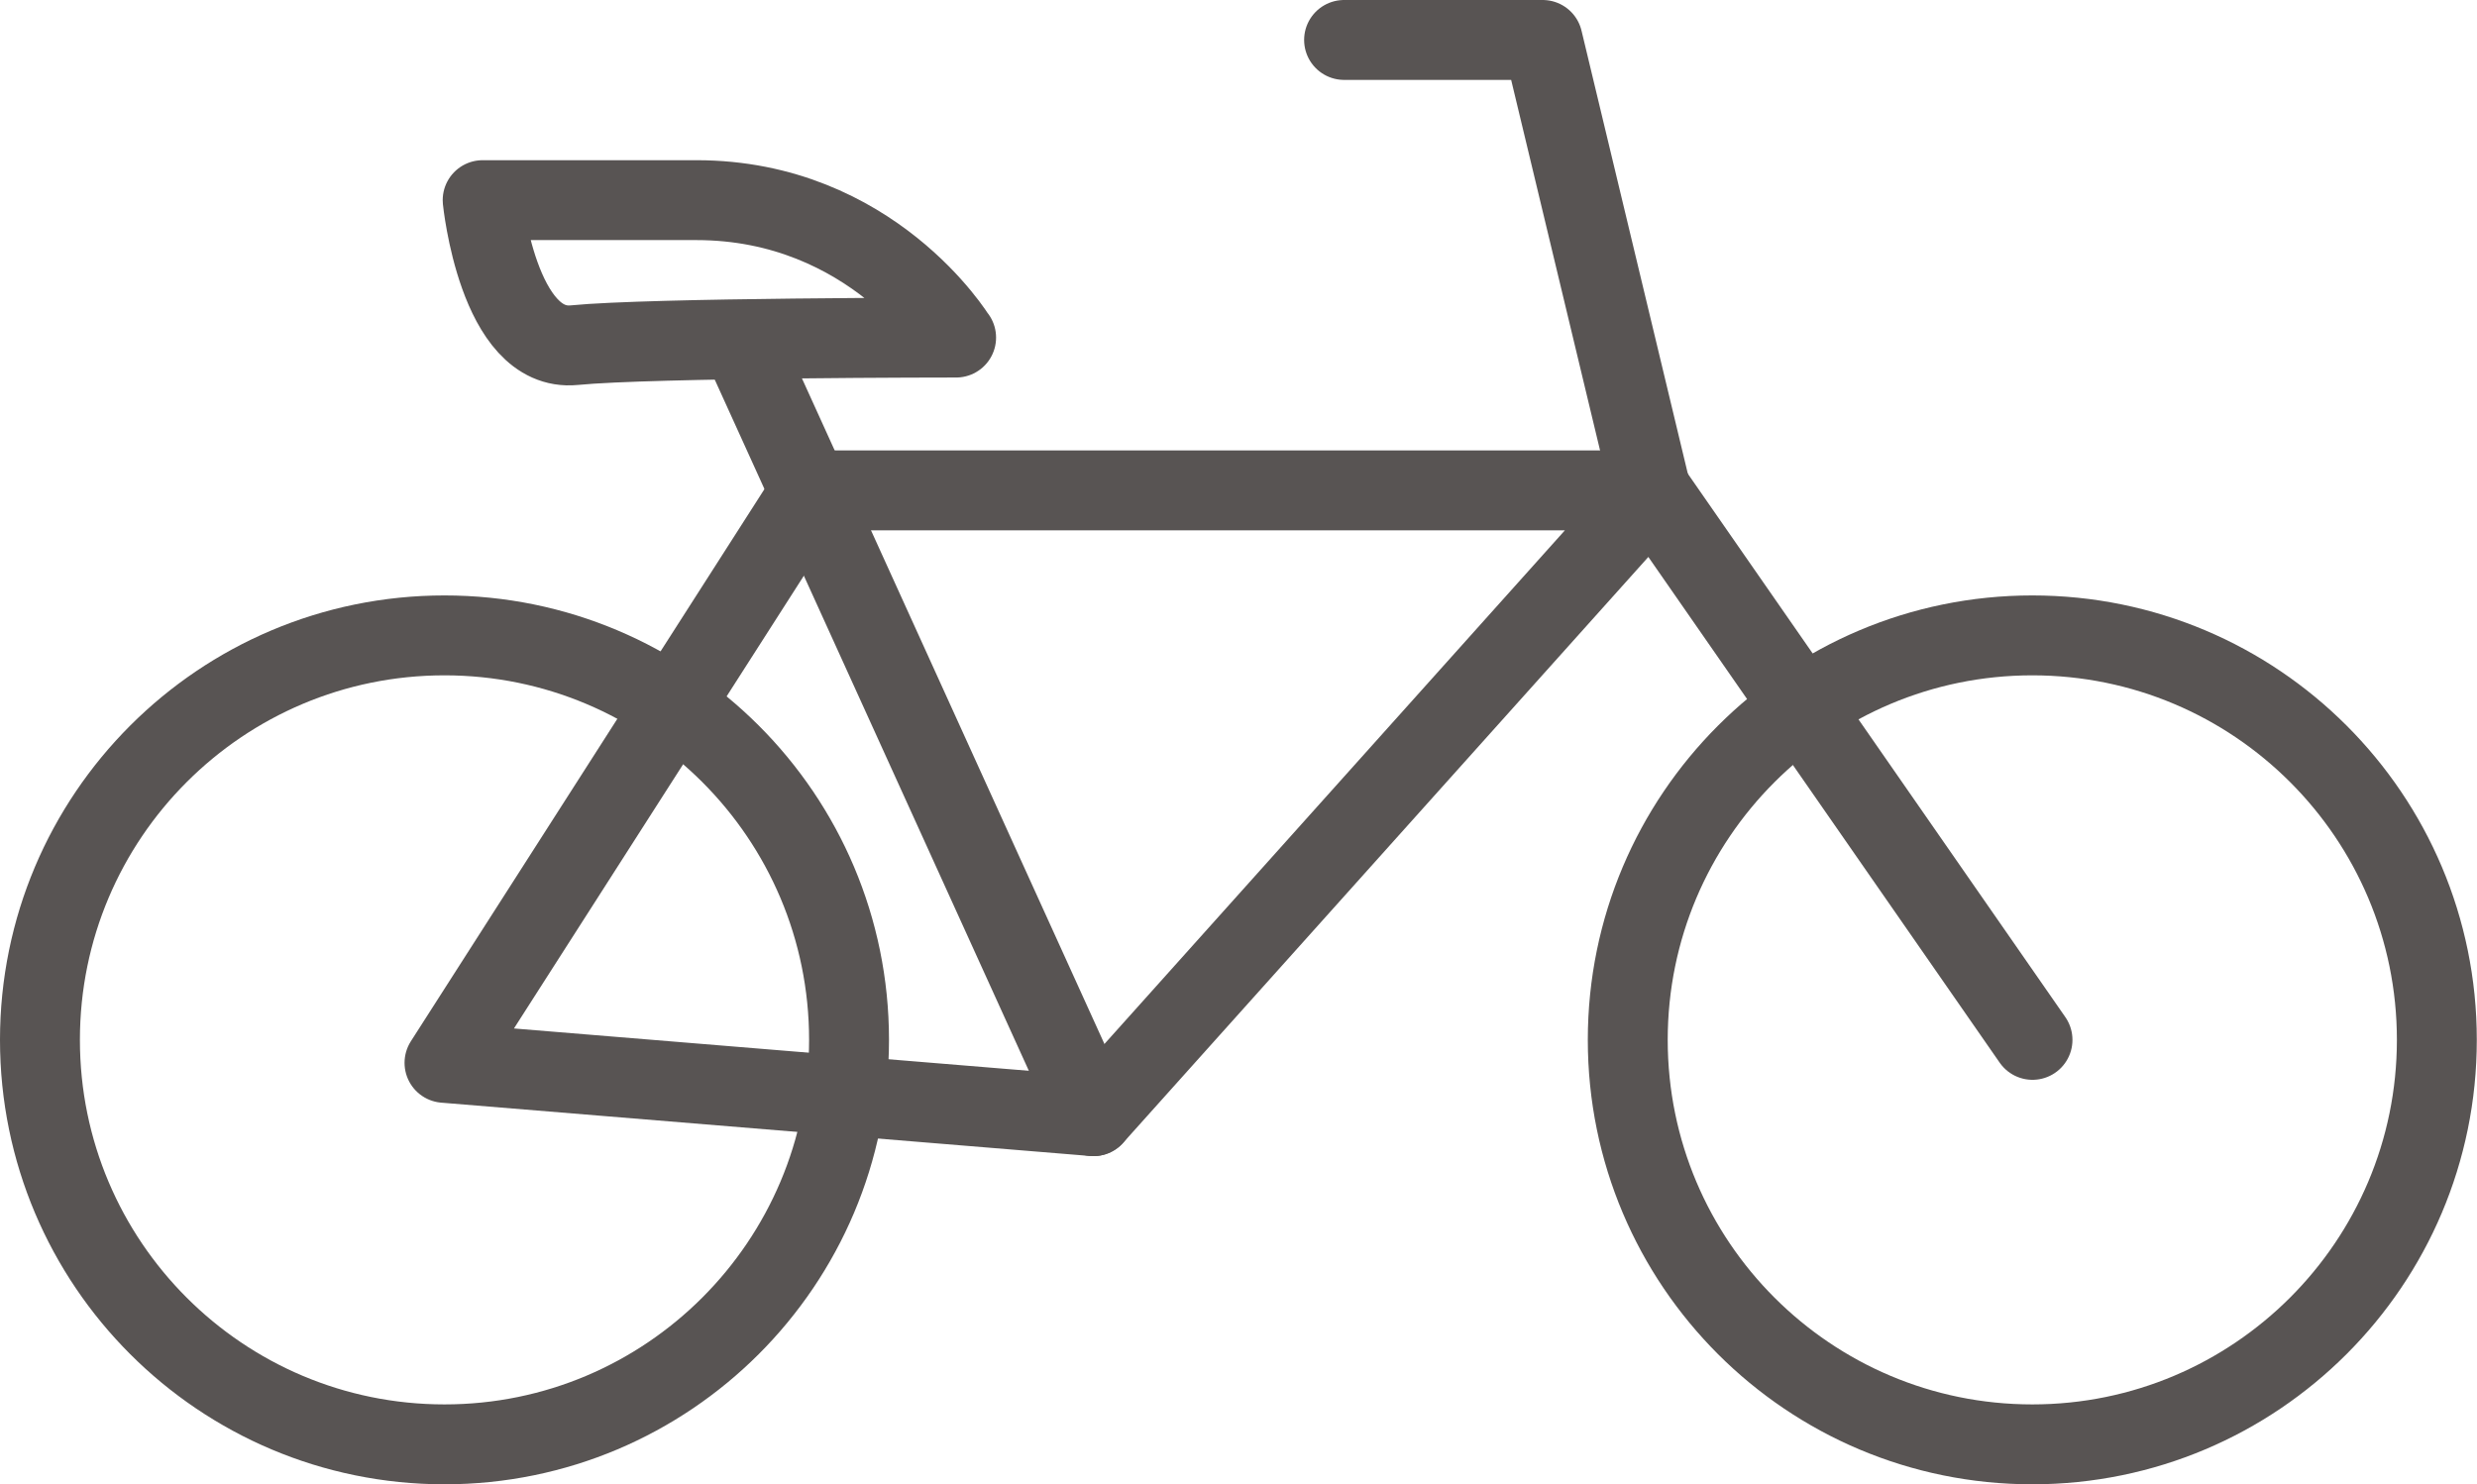 <svg xmlns="http://www.w3.org/2000/svg" id="Layer_2" data-name="Layer 2" viewBox="0 0 123.99 74.31"><defs><style>      .cls-1 {        fill: none;        stroke: #585453;        stroke-linecap: round;        stroke-linejoin: round;        stroke-width: 4px;      }    </style></defs><g id="Calque_1" data-name="Calque 1"><g><polyline class="cls-1" points="101.74 52.06 82.63 24.55 40.6 24.55 22.25 53.21 54.73 55.88 81.1 26.46"></polyline><line class="cls-1" x1="37.54" y1="18.05" x2="54.73" y2="55.88"></line><path class="cls-1" d="M47.86,16.9s-15.28,0-19.11,.38c-3.82,.38-4.59-7.26-4.59-7.26,0,0,7.64,0,10.7,0,8.79,0,12.99,6.88,12.99,6.88Z"></path><polyline class="cls-1" points="82.63 24.55 77.22 2 67.28 2"></polyline><path class="cls-1" d="M81.48,52.06c0,11.19,9.07,20.25,20.25,20.25s20.25-9.07,20.25-20.25c0-11.19-9.07-20.25-20.25-20.25s-20.25,9.07-20.25,20.25Z"></path><path class="cls-1" d="M2,52.06c0,11.19,9.07,20.25,20.25,20.25s20.25-9.07,20.25-20.25c0-11.19-9.07-20.25-20.25-20.25-11.19,0-20.25,9.07-20.25,20.25Z"></path></g></g></svg>